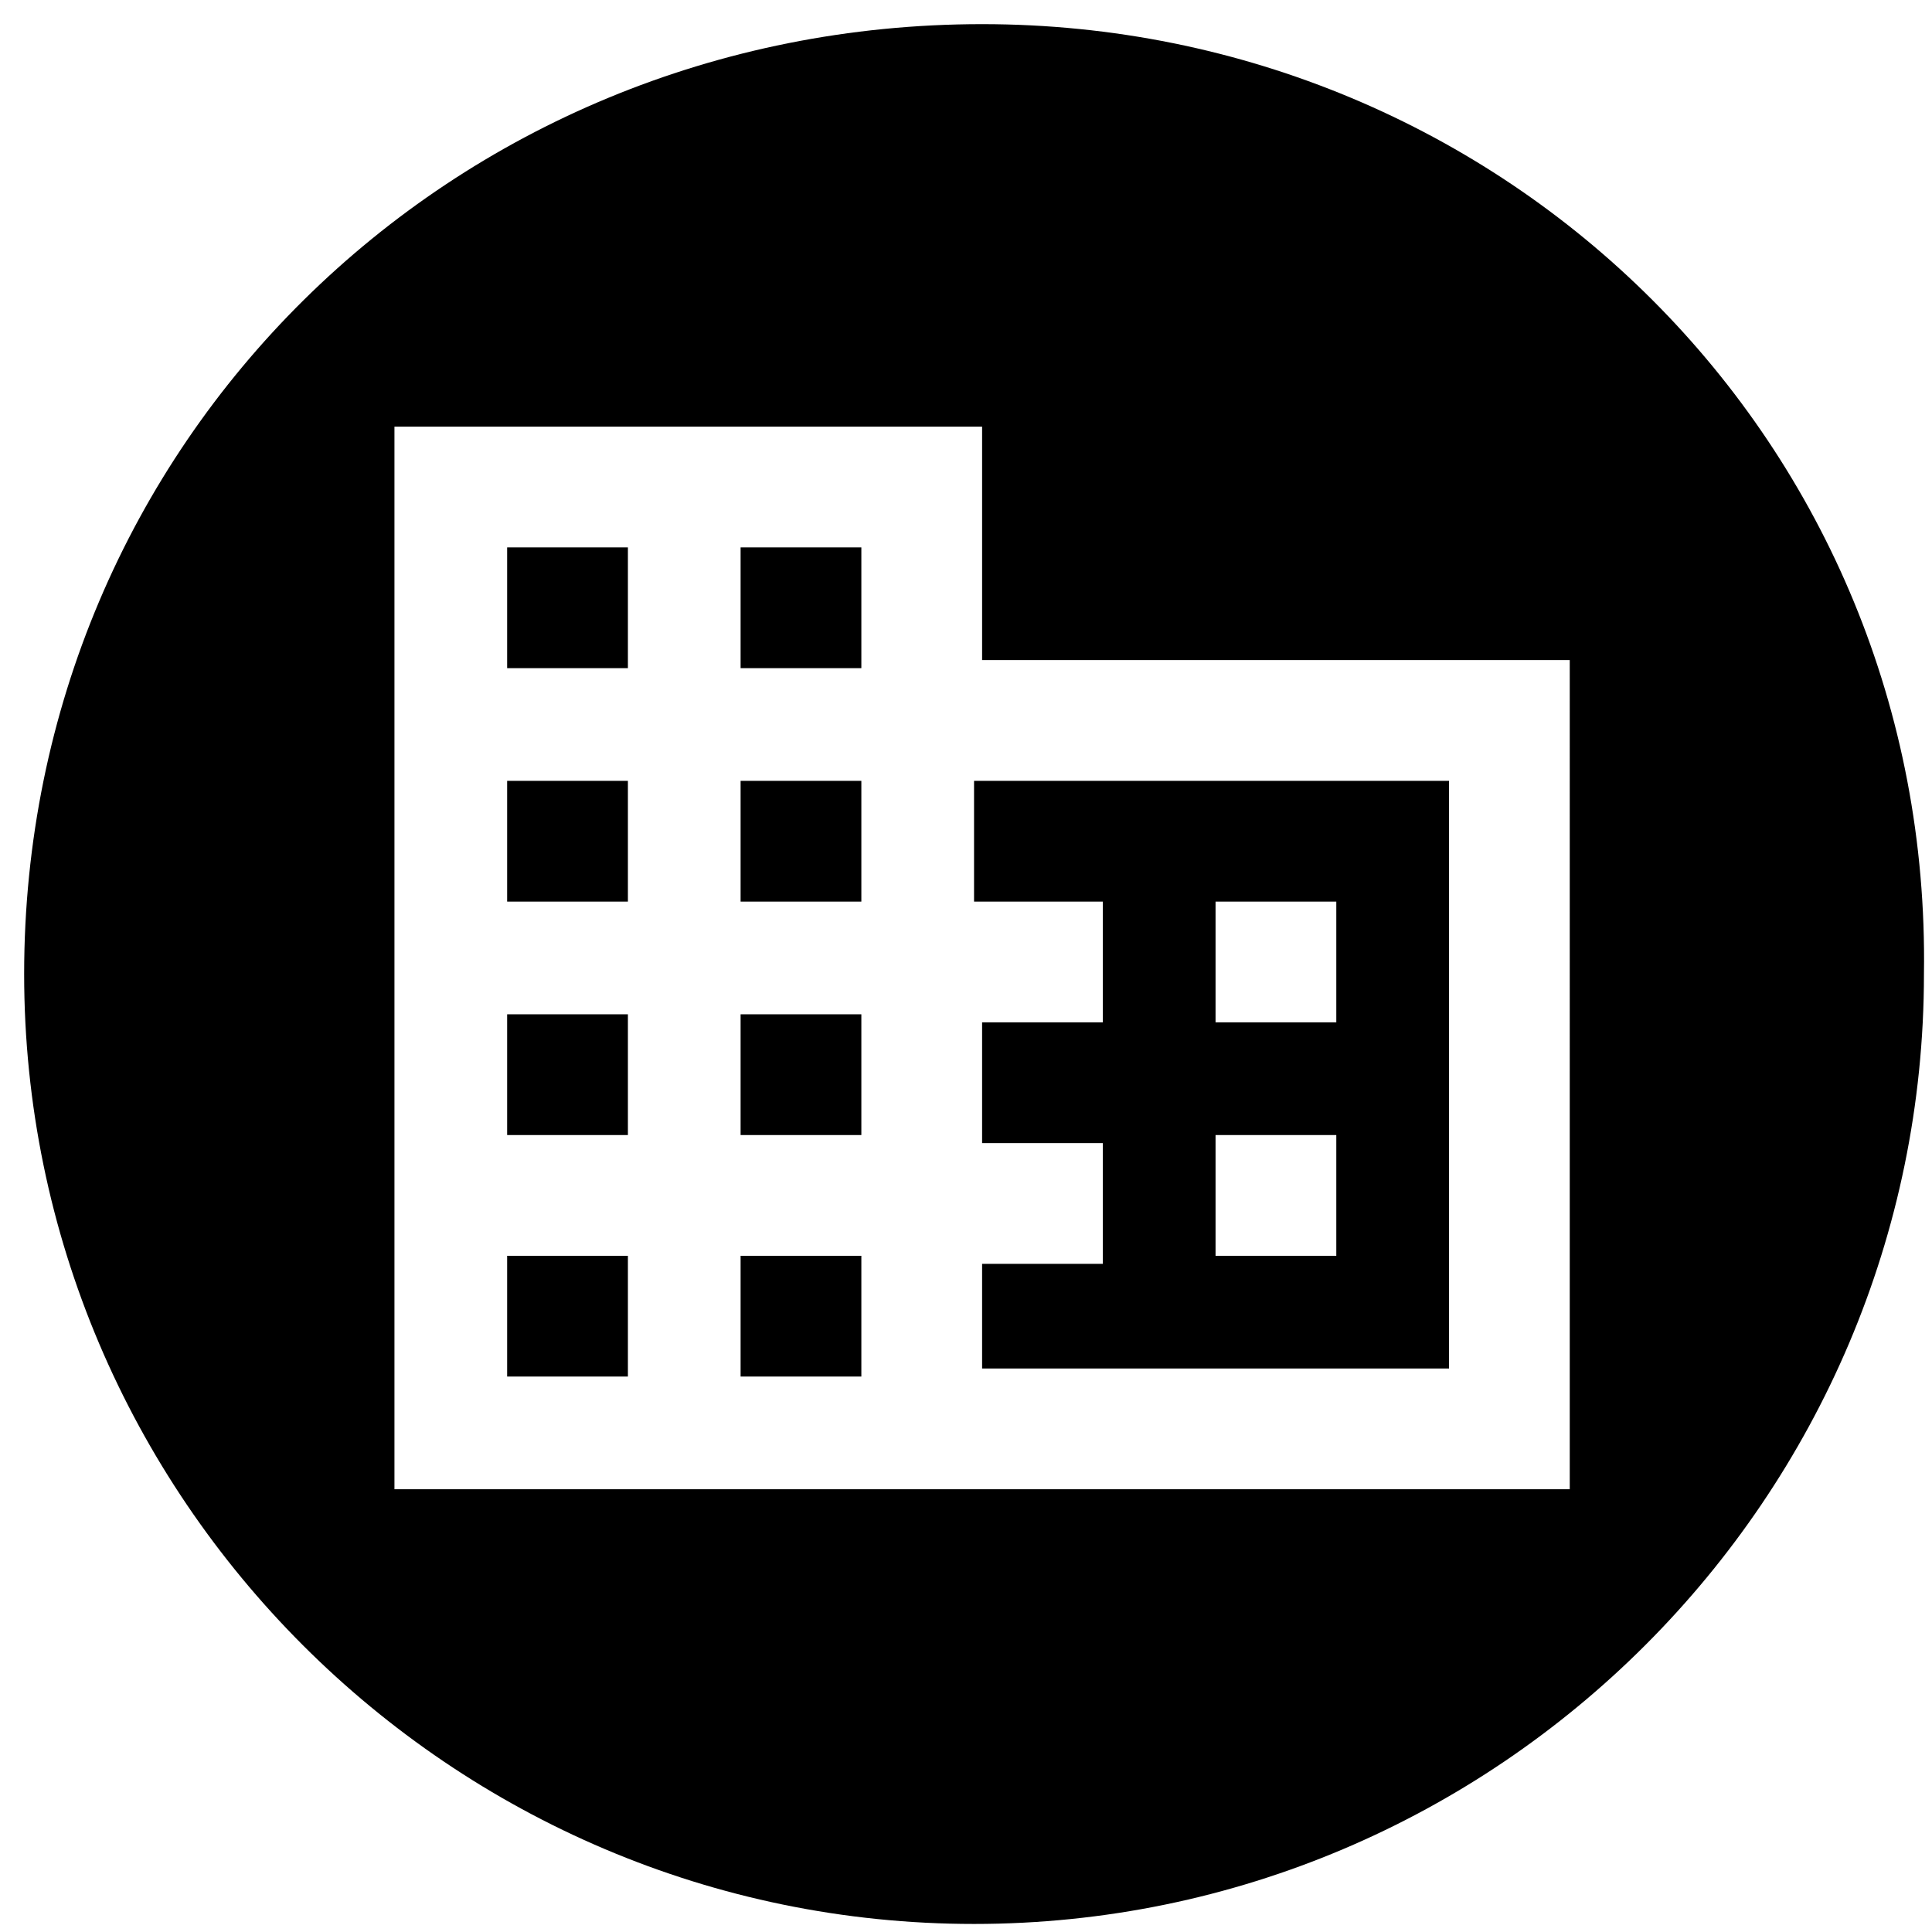 <?xml version="1.0" encoding="utf-8"?>
<!-- Generator: Adobe Illustrator 22.1.0, SVG Export Plug-In . SVG Version: 6.00 Build 0)  -->
<svg version="1.1" id="Vrstva_1" xmlns="http://www.w3.org/2000/svg" xmlns:xlink="http://www.w3.org/1999/xlink" x="0px" y="0px"
	 viewBox="0 0 24 24" style="enable-background:new 0 0 24 24;" xml:space="preserve">
<style type="text/css">
	.st0{fill:none;}
</style>
<path class="st0" d="M0.2-0.1h24v24h-24V-0.1z"/>
<g>
	<rect x="9.2" y="15.6" width="1.5" height="1.5"/>
	<rect x="6.3" y="6.8" width="1.5" height="1.5"/>
	<rect x="6.3" y="9.7" width="1.5" height="1.5"/>
	<rect x="9.2" y="9.7" width="1.5" height="1.5"/>
	<rect x="6.3" y="15.6" width="1.5" height="1.5"/>
	<rect x="6.3" y="12.6" width="1.5" height="1.5"/>
	<rect x="9.2" y="12.6" width="1.5" height="1.5"/>
	<rect x="9.2" y="6.8" width="1.5" height="1.5"/>
	<path d="M12.2,0.3C5.6,0.3,0.3,5.5,0.3,12.1c0,6.5,5.3,11.8,11.8,11.8c6.5,0,11.8-5.3,11.8-11.8C24,5.5,18.7,0.3,12.2,0.3z
		 M19.5,18.5H4.9V5.3h7.3v2.9h7.3V18.5z"/>
	<path d="M12.2,11.2h1.5v1.5h-1.5v1.5h1.5v1.5h-1.5V17H18V9.7h-5.9V11.2z M15.1,11.2h1.5v1.5h-1.5V11.2z M15.1,14.1h1.5v1.5h-1.5
		V14.1z"/>
</g>
</svg>
